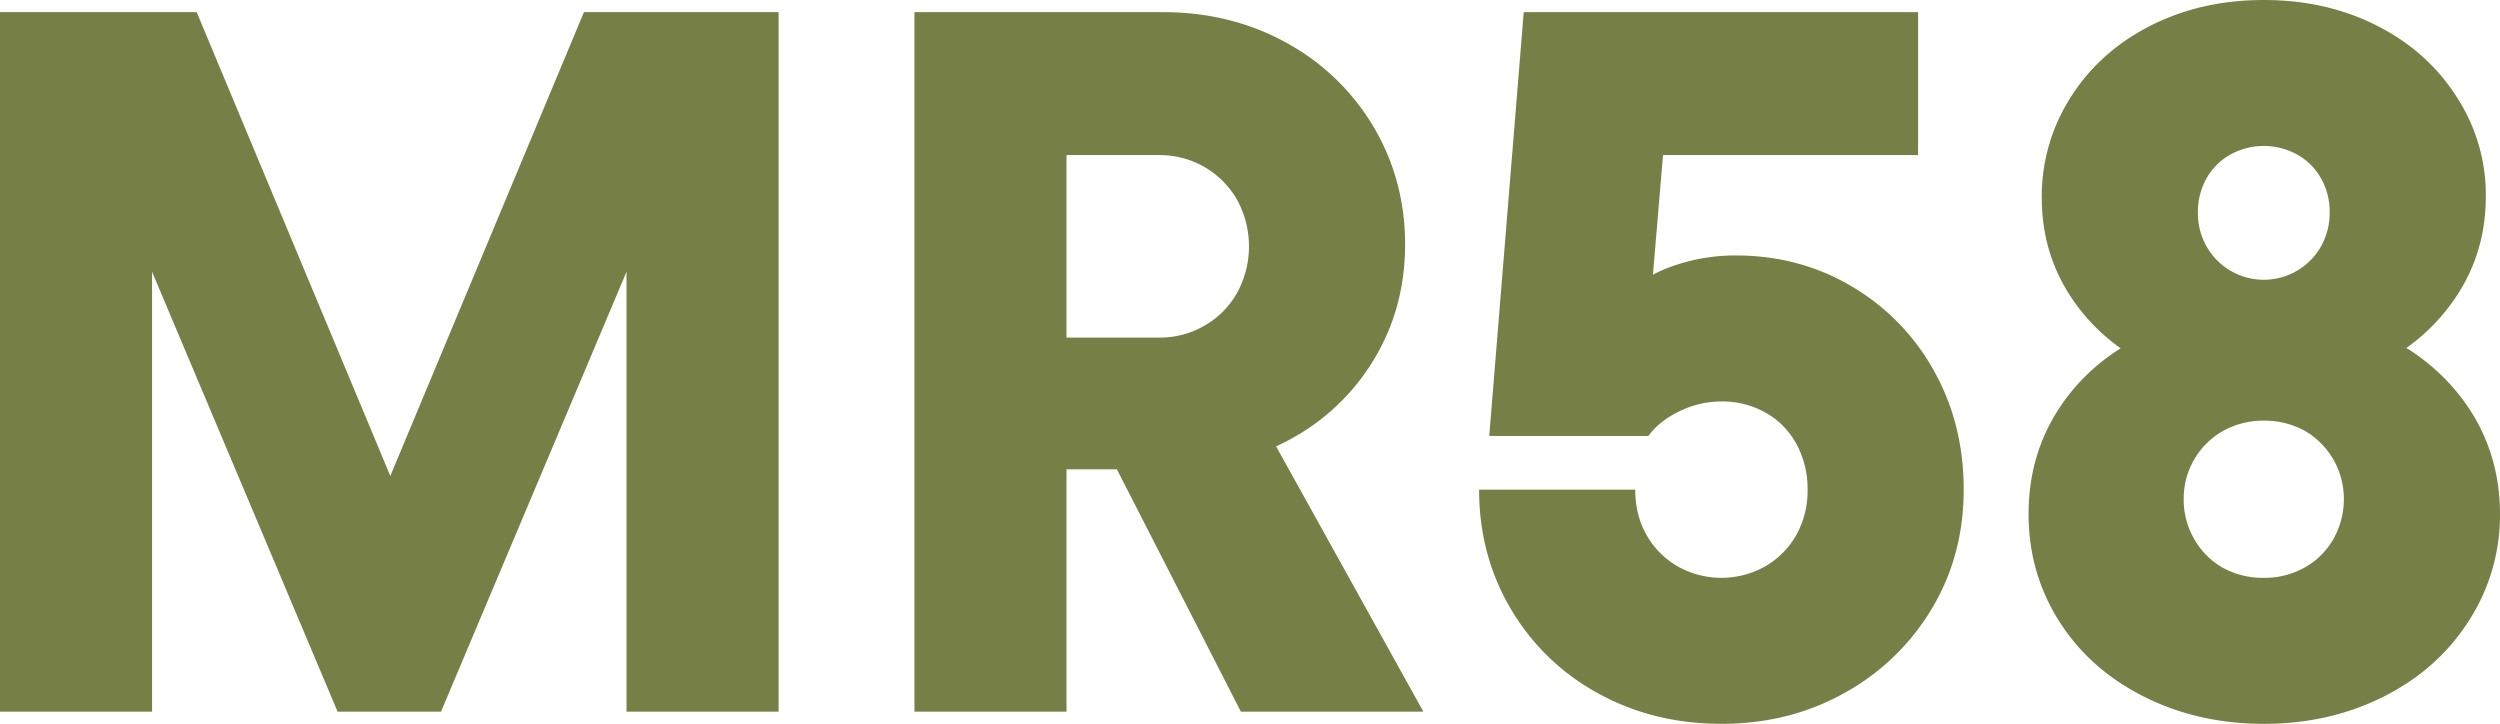 <svg xmlns="http://www.w3.org/2000/svg" width="1591.93" height="460.92" viewBox="0 0 1591.93 460.92">
  <g id="Capa_1" data-name="Capa 1" transform="translate(0 -638.12)">
    <path id="Trazado_12" data-name="Trazado 12" d="M248.54,941.19,125.24,645.85H0v445.43H96.83V811.18l118.14,280.1h65.85l118.13-280.1v280.1h96.84V645.85H371.84Z" fill="#757f46"/>
    <path id="Trazado_13" data-name="Trazado 13" d="M820.17,918.6a139.213,139.213,0,0,0,54.55-51.32q20-32.925,20.01-73.59c0-27.11-6.78-52.61-20.33-75.21a145.234,145.234,0,0,0-55.52-53.26q-35.19-19.365-78.43-19.37H582.29v445.43h96.83V936.99h32.1l78.94,154.29h116.2L812.58,922.36c2.57-1.19,5.1-2.43,7.6-3.76ZM679.12,736.88h59.39a56.551,56.551,0,0,1,49.39,28.73,61.837,61.837,0,0,1,0,58.74,55.2,55.2,0,0,1-20.66,20.98,55.945,55.945,0,0,1-28.73,7.75H679.12V736.88Z" fill="#757f46"/>
    <path id="Trazado_14" data-name="Trazado 14" d="M1179.1,820.47q-33.255-19.68-73.92-19.69a120.2,120.2,0,0,0-40.02,6.78,85.851,85.851,0,0,0-12.62,5.49l6.42-76.17h162.43V645.86H970.27L948.32,915.7h101.35q7.095-9.69,20.01-15.82a61.154,61.154,0,0,1,26.47-6.13,56.18,56.18,0,0,1,28.08,7.1,50.475,50.475,0,0,1,19.69,20.01,59.371,59.371,0,0,1,7.1,29.05,57.546,57.546,0,0,1-7.1,28.73,53.257,53.257,0,0,1-19.69,20.01,56.842,56.842,0,0,1-56.16,0,53.183,53.183,0,0,1-19.69-20.01q-7.11-12.585-7.1-28.73H941.86q0,41.97,20.33,76.17a144.312,144.312,0,0,0,55.52,53.58q35.175,19.365,78.43,19.37t78.43-19.69a147.6,147.6,0,0,0,55.52-53.58q20.34-33.885,20.34-75.85t-19.04-75.85a142.172,142.172,0,0,0-52.29-53.58Z" fill="#757f46"/>
    <path id="Trazado_15" data-name="Trazado 15" d="M1532.31,859.71a125.394,125.394,0,0,0,31.54-32.45q19.035-28.395,19.04-63.91a113.844,113.844,0,0,0-18.4-63.26q-18.405-29.055-50.68-45.51t-72.3-16.46q-40.02,0-72.3,16.46-32.3,16.455-50.68,45.51a117.04,117.04,0,0,0-18.4,63.91q0,34.86,18.4,62.94a122.752,122.752,0,0,0,31.87,32.98,127.262,127.262,0,0,0-39.29,38.35q-19.365,29.7-19.37,67.14t19.37,68.11q19.365,30.675,53.9,48.09t76.5,17.43q41.97,0,76.5-17.43t54.23-48.42a123.965,123.965,0,0,0,19.69-67.78c0-24.53-6.57-47.34-19.69-67.14a130.091,130.091,0,0,0-39.93-38.56ZM1405.04,751.72a39.418,39.418,0,0,1,15.17-15.17,44.065,44.065,0,0,1,42.6,0,39.487,39.487,0,0,1,15.17,15.17,42.564,42.564,0,0,1,5.49,21.3,43.826,43.826,0,0,1-5.49,21.95,41.811,41.811,0,0,1-15.17,15.49,41.949,41.949,0,0,1-42.6,0,41.81,41.81,0,0,1-15.17-15.49,42.461,42.461,0,0,1-5.49-21.3A43.749,43.749,0,0,1,1405.04,751.72Zm80.7,229.82a47.834,47.834,0,0,1-18.4,18.08,52.223,52.223,0,0,1-25.82,6.46,52.888,52.888,0,0,1-26.15-6.46,48.487,48.487,0,0,1-18.08-18.08,50.292,50.292,0,0,1-6.78-25.82,49.41,49.41,0,0,1,25.18-43.26,52.3,52.3,0,0,1,25.82-6.46,52.929,52.929,0,0,1,26.14,6.46,50,50,0,0,1,24.86,43.26,51.4,51.4,0,0,1-6.78,25.82Z" fill="#757f46"/>
  </g>
</svg>
